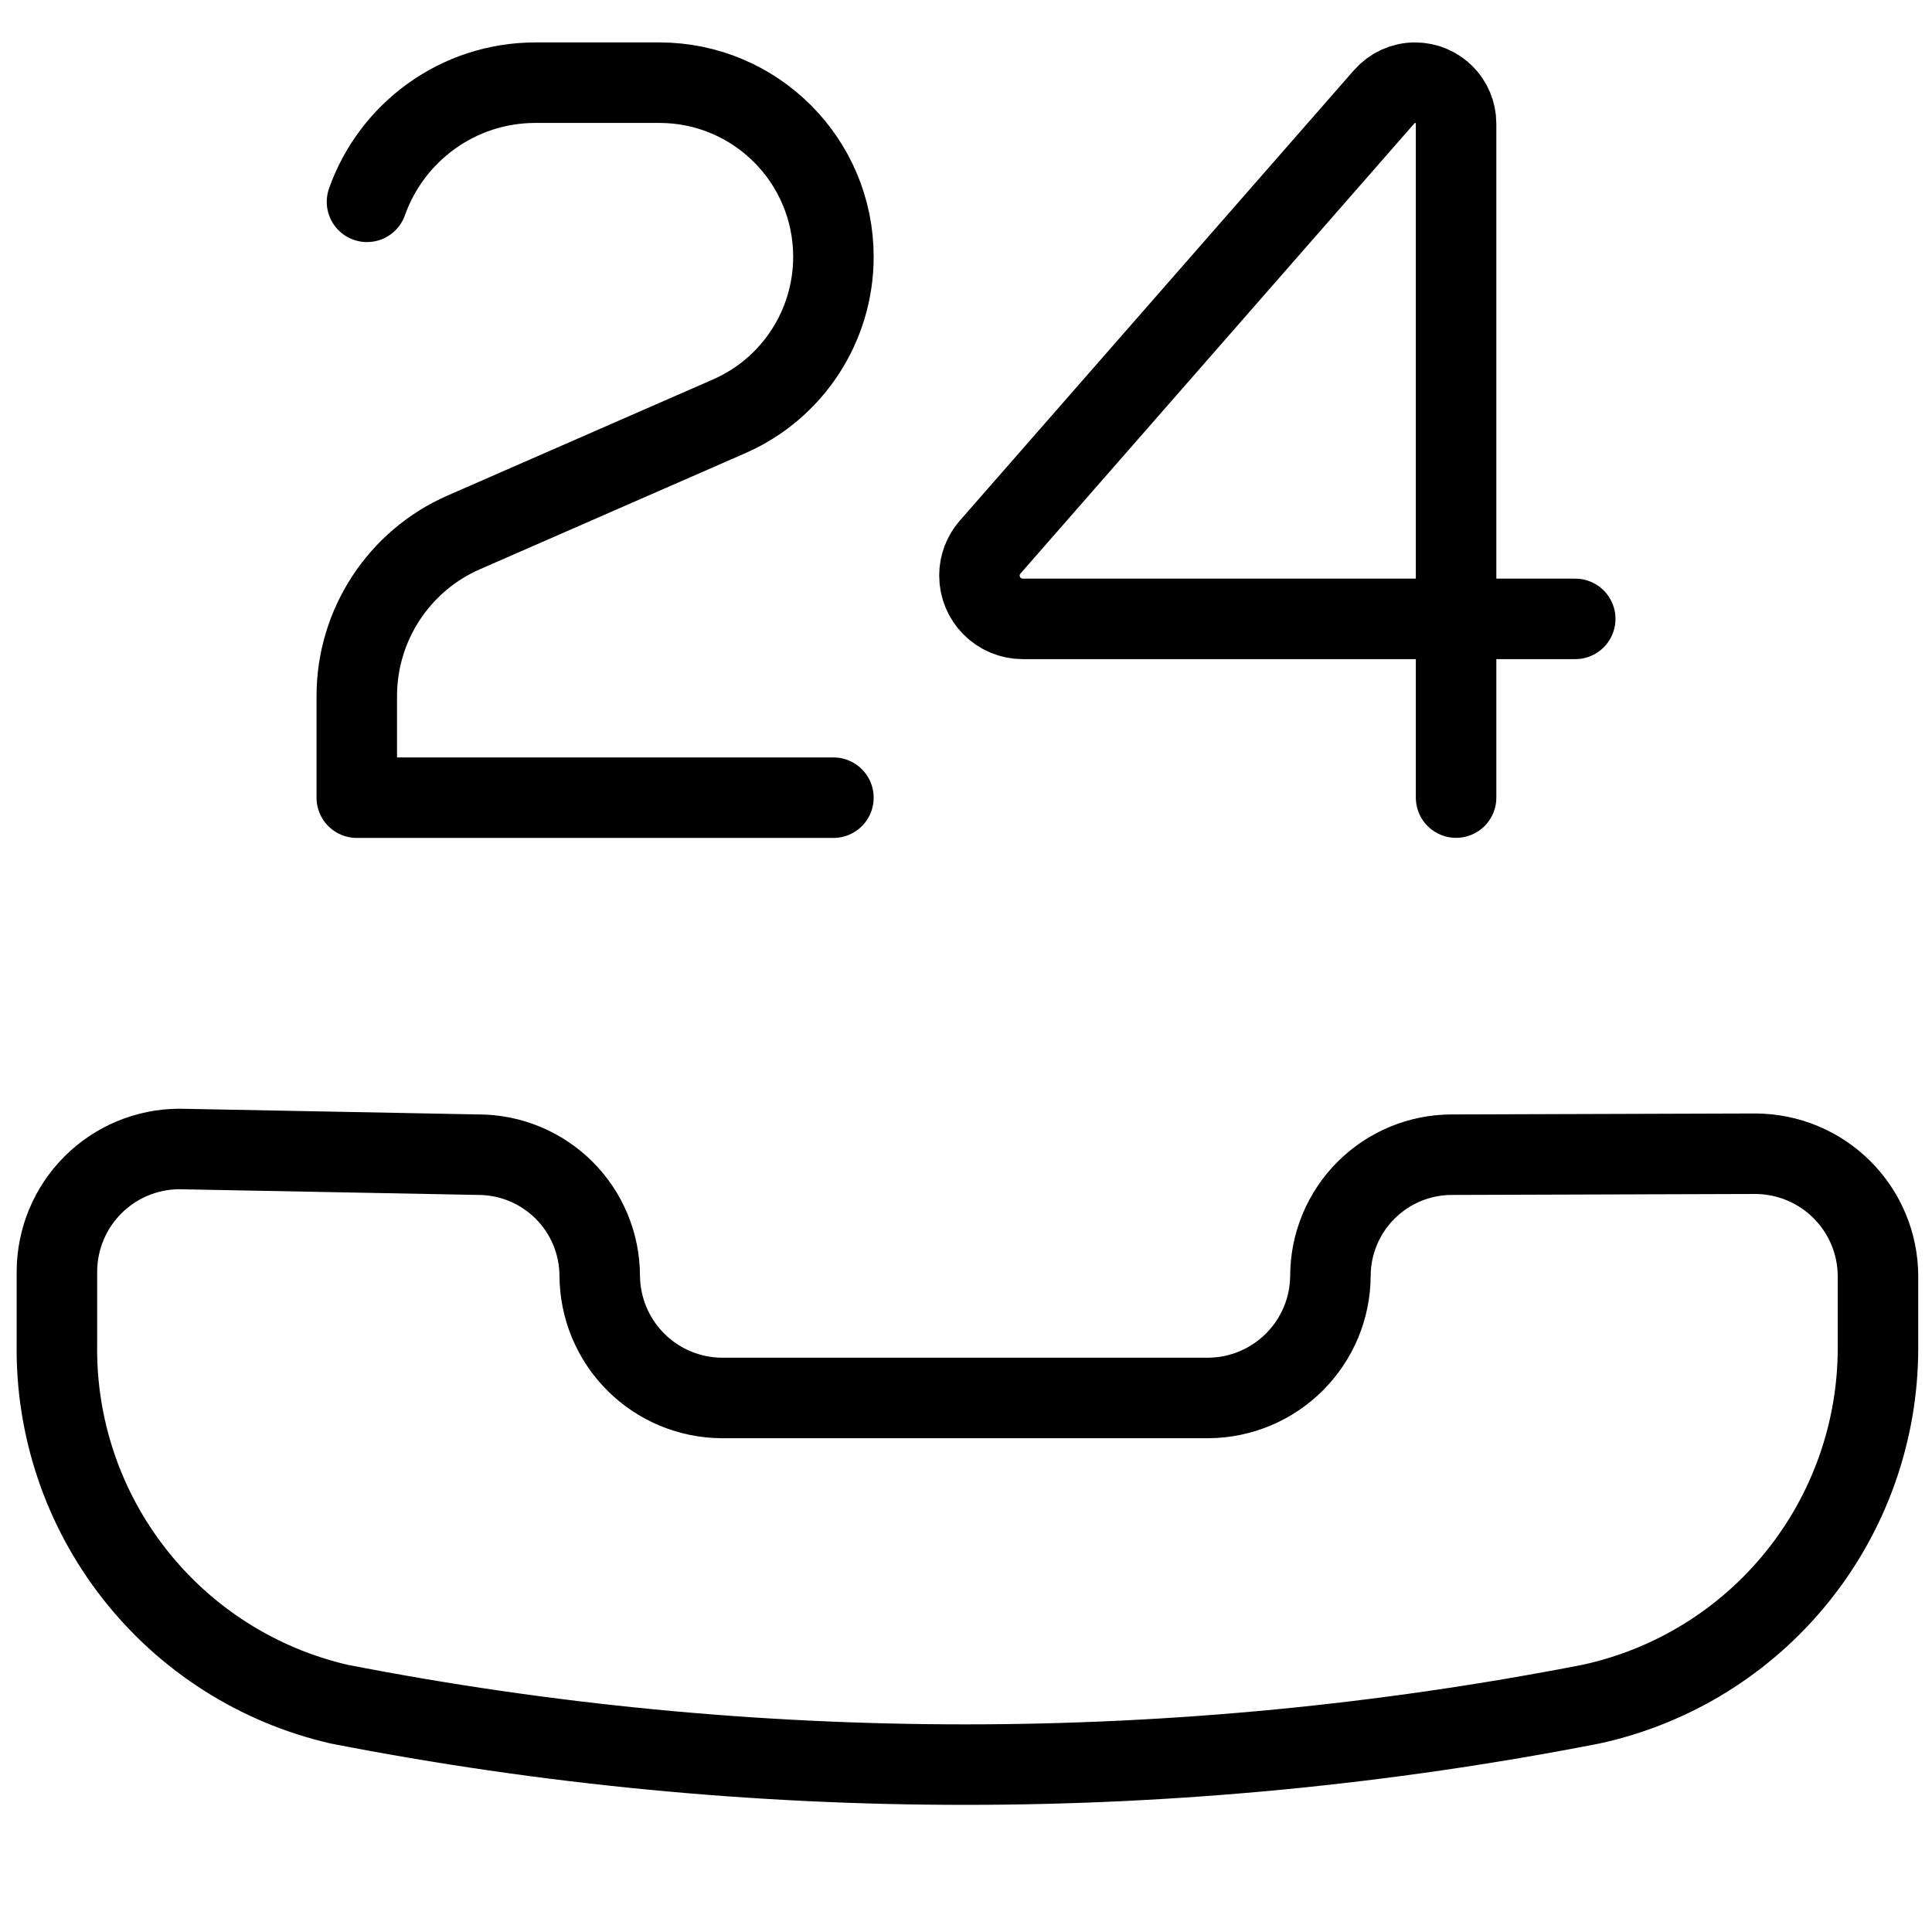 <svg xmlns="http://www.w3.org/2000/svg" fill="none" viewBox="0 0 24 24"><path stroke="#000000" stroke-linecap="round" stroke-linejoin="round" d="M18.088 7.688h-5.383c-0.297 0 -0.538 -0.241 -0.538 -0.538 0 -0.13 0.047 -0.256 0.133 -0.354l4.896 -5.595c0.097 -0.11 0.236 -0.174 0.383 -0.174 0.281 0 0.509 0.228 0.509 0.509v6.152Zm0 0h1.48m-1.48 0v2.22" stroke-width="1"></path><path stroke="#000000" stroke-linecap="round" stroke-linejoin="round" d="M10.353 9.909H4.432V8.647c0 -0.882 0.522 -1.681 1.33 -2.034l3.295 -1.441c0.787 -0.344 1.296 -1.122 1.296 -1.982 0 -1.195 -0.968 -2.163 -2.163 -2.163H6.653c-0.967 0 -1.789 0.618 -2.094 1.48" stroke-width="1"></path><path stroke="#000000" stroke-linecap="round" stroke-linejoin="round" d="M19.762 21.17c1.01 -0.219 1.914 -0.776 2.563 -1.581 0.649 -0.804 1.003 -1.806 1.004 -2.839v-0.901c-0.002 -0.402 -0.163 -0.786 -0.447 -1.07 -0.284 -0.284 -0.668 -0.444 -1.07 -0.447l-3.78 0.012c-0.399 0.001 -0.781 0.16 -1.063 0.442 -0.282 0.282 -0.441 0.664 -0.442 1.063v0c-0.002 0.402 -0.163 0.786 -0.447 1.07 -0.284 0.284 -0.669 0.445 -1.07 0.447H8.967c-0.402 -0.002 -0.786 -0.163 -1.07 -0.447 -0.284 -0.284 -0.444 -0.668 -0.447 -1.07v0c-0.001 -0.399 -0.16 -0.781 -0.442 -1.063 -0.282 -0.282 -0.664 -0.441 -1.063 -0.442l-3.721 -0.071c-0.402 0.002 -0.786 0.163 -1.07 0.447 -0.284 0.284 -0.444 0.668 -0.447 1.07l0 0.901c-0.016 1.035 0.323 2.045 0.962 2.86 0.638 0.815 1.537 1.387 2.546 1.619 5.134 1.001 10.413 1.001 15.547 0v0Z" stroke-width="1"></path></svg>